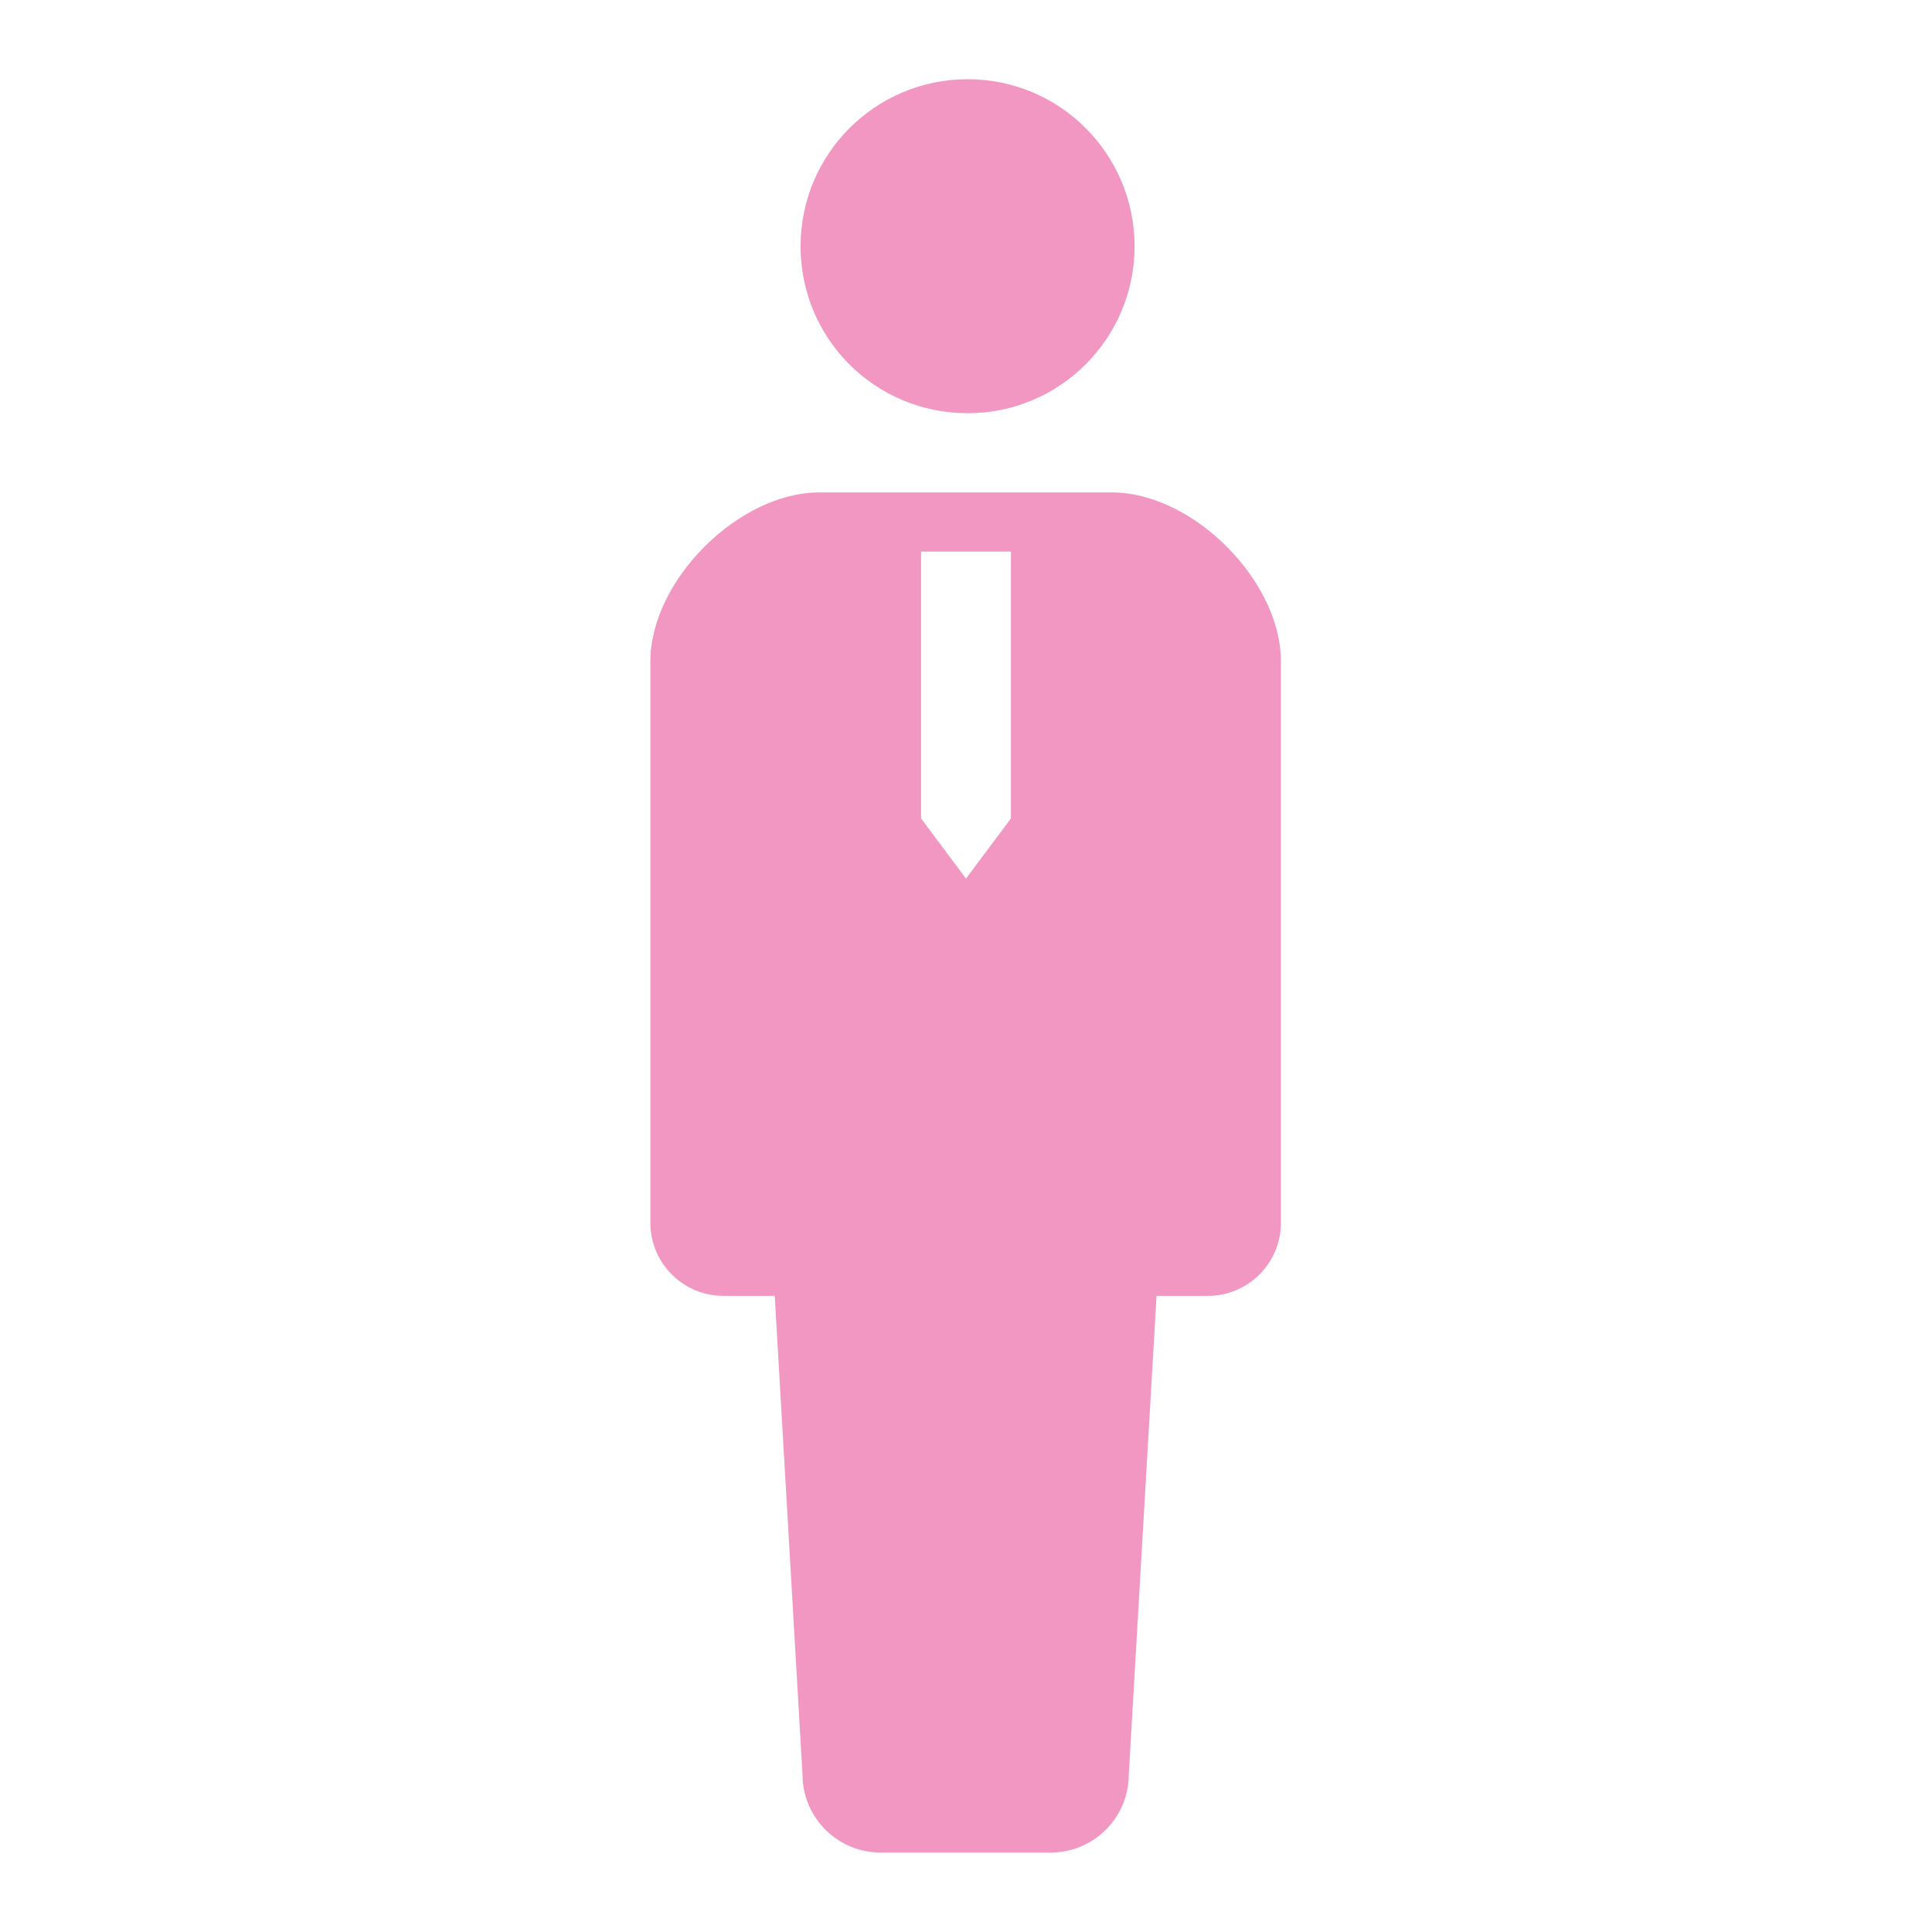 <?xml version="1.0" encoding="UTF-8"?><svg id="base" xmlns="http://www.w3.org/2000/svg" viewBox="0 0 80 80"><defs><style>.cls-1{fill:#e85298;stroke-width:0px;}.cls-2{opacity:.6;}</style></defs><g class="cls-2"><path class="cls-1" d="M40.07,17.11c3.82,0,6.91-3.1,6.91-6.91,0-3.82-3.09-6.92-6.91-6.92s-6.92,3.09-6.92,6.92,3.09,6.91,6.92,6.91Z"/><path class="cls-1" d="M46.06,20.39h-12.13c-3.35,0-7,3.65-7,7v23.24c0,1.68,1.36,3.03,3.03,3.03h2.12l1.15,19.82c0,1.78,1.45,3.23,3.23,3.23h7.05c1.78,0,3.23-1.45,3.23-3.23l1.15-19.82h2.12c1.68,0,3.03-1.36,3.03-3.03v-23.24c0-3.35-3.65-7-7-7ZM38.14,33.89v-11.05h3.72v11.05l-1.86,2.49-1.86-2.49Z"/></g></svg>